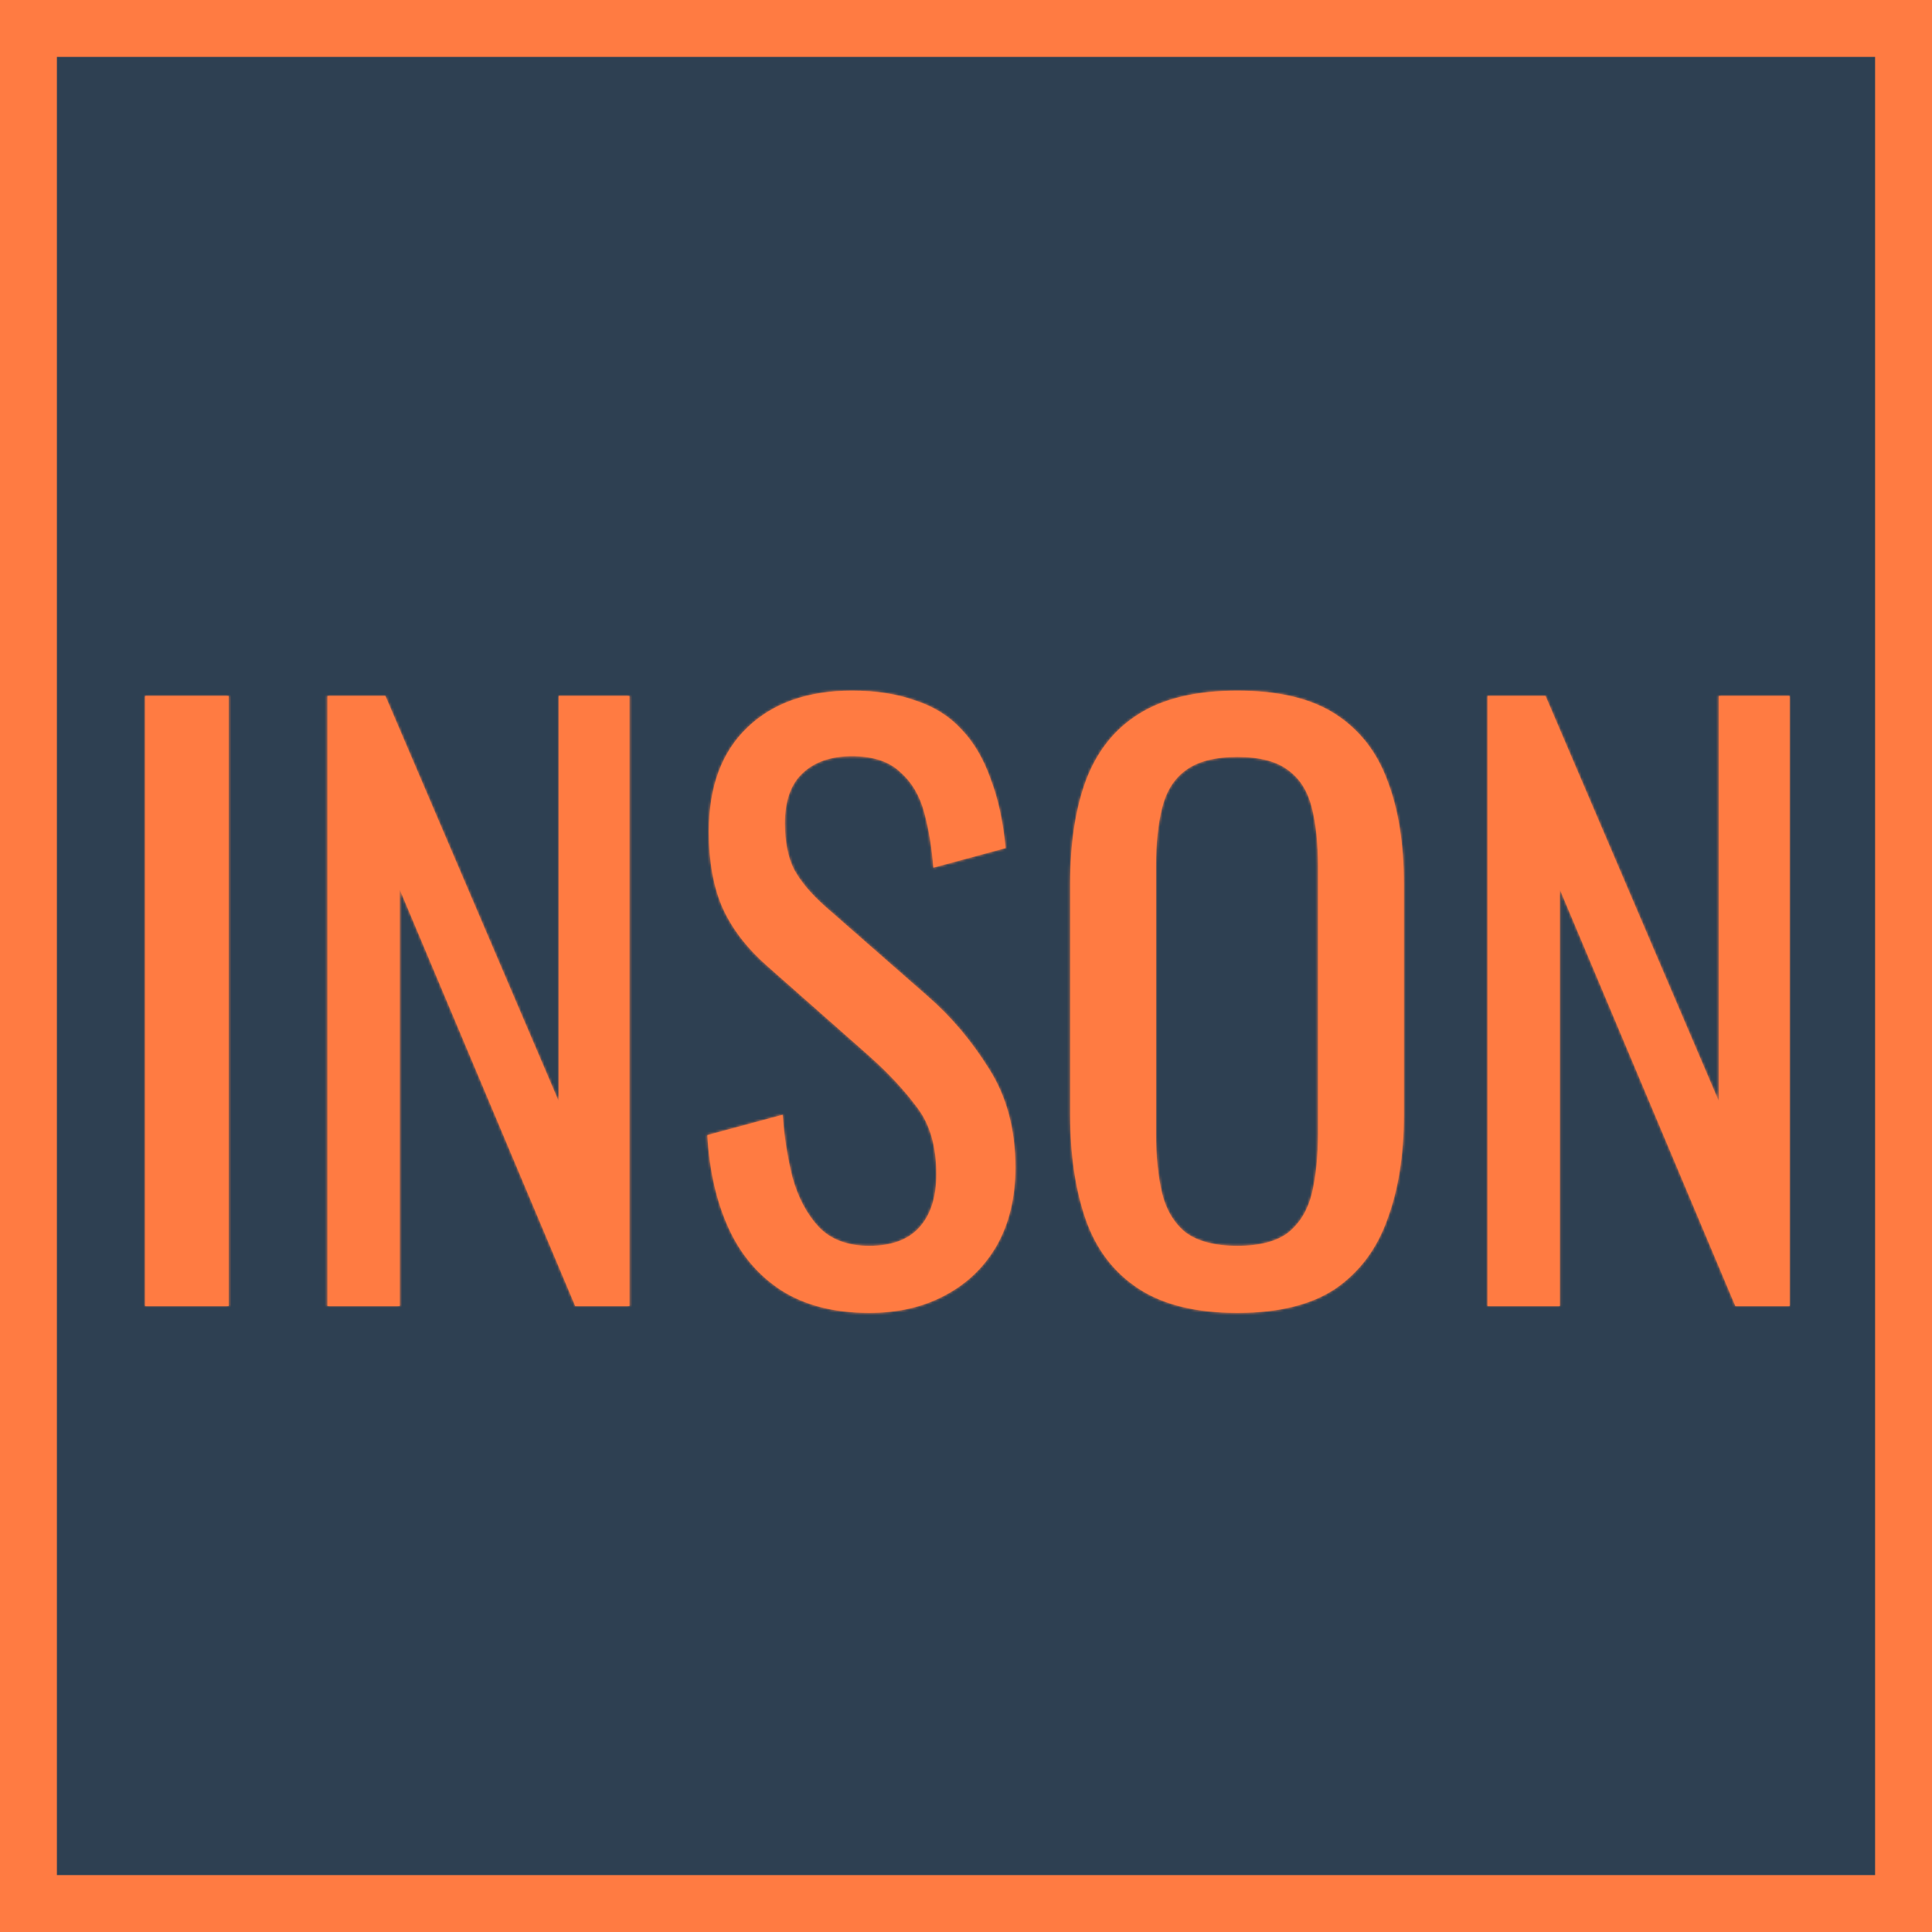 <?xml version="1.0" encoding="UTF-8"?> <svg xmlns="http://www.w3.org/2000/svg" width="747" height="747" viewBox="0 0 747 747" fill="none"><rect x="11" y="11" width="725" height="725" fill="#2E4052" stroke="#FF7B42" stroke-width="22"></rect><mask id="path-2-inside-1_1303_10" fill="white"><path d="M56.097 505V269.078H88.427V505H56.097ZM126.596 505V269.078H149.023L216.013 425.777V269.078H243.392V505H222.421L154.557 343.933V505H126.596ZM336.106 507.621C322.514 507.621 311.155 504.709 302.028 498.884C293.096 493.058 286.3 485 281.64 474.709C276.98 464.418 274.261 452.476 273.485 438.884L302.611 431.02C303.193 439.369 304.456 447.427 306.397 455.194C308.533 462.961 311.931 469.369 316.591 474.418C321.252 479.272 327.756 481.699 336.106 481.699C344.65 481.699 351.057 479.369 355.329 474.709C359.795 469.854 362.028 462.961 362.028 454.029C362.028 443.35 359.601 434.806 354.747 428.398C349.892 421.796 343.776 415.194 336.397 408.593L296.786 373.641C289.019 366.845 283.291 359.467 279.601 351.505C275.912 343.35 274.067 333.35 274.067 321.505C274.067 304.224 279.019 290.826 288.922 281.311C298.825 271.797 312.32 267.04 329.407 267.04C338.727 267.04 346.883 268.302 353.873 270.826C361.057 273.156 366.98 276.845 371.64 281.894C376.494 286.942 380.281 293.35 382.999 301.117C385.912 308.69 387.853 317.622 388.824 327.913L360.863 335.486C360.281 327.719 359.116 320.632 357.368 314.224C355.62 307.622 352.514 302.379 348.048 298.496C343.776 294.418 337.562 292.379 329.407 292.379C321.252 292.379 314.844 294.612 310.184 299.078C305.718 303.35 303.485 309.758 303.485 318.302C303.485 325.486 304.65 331.408 306.98 336.069C309.504 340.729 313.485 345.486 318.922 350.34L358.824 385.292C367.756 393.059 375.62 402.379 382.416 413.253C389.213 423.932 392.611 436.651 392.611 451.408C392.611 463.058 390.183 473.155 385.329 481.699C380.475 490.049 373.776 496.456 365.232 500.922C356.883 505.388 347.174 507.621 336.106 507.621ZM478.433 507.621C462.51 507.621 449.792 504.515 440.277 498.301C430.763 492.087 423.967 483.253 419.889 471.796C415.811 460.146 413.773 446.554 413.773 431.02V341.602C413.773 326.069 415.811 312.768 419.889 301.7C424.161 290.438 430.957 281.894 440.277 276.069C449.792 270.049 462.51 267.04 478.433 267.04C494.355 267.04 506.976 270.049 516.296 276.069C525.617 282.088 532.316 290.632 536.393 301.7C540.665 312.768 542.801 326.069 542.801 341.602V431.311C542.801 446.651 540.665 460.049 536.393 471.505C532.316 482.961 525.617 491.893 516.296 498.301C506.976 504.515 494.355 507.621 478.433 507.621ZM478.433 481.699C487.17 481.699 493.772 479.952 498.238 476.456C502.704 472.767 505.714 467.719 507.267 461.311C508.821 454.709 509.597 447.039 509.597 438.301V334.903C509.597 326.166 508.821 318.69 507.267 312.476C505.714 306.069 502.704 301.214 498.238 297.913C493.772 294.418 487.17 292.671 478.433 292.671C469.695 292.671 462.996 294.418 458.335 297.913C453.869 301.214 450.86 306.069 449.306 312.476C447.753 318.69 446.976 326.166 446.976 334.903V438.301C446.976 447.039 447.753 454.709 449.306 461.311C450.86 467.719 453.869 472.767 458.335 476.456C462.996 479.952 469.695 481.699 478.433 481.699ZM575.149 505V269.078H597.576L664.567 425.777V269.078H691.945V505H670.974L603.11 343.933V505H575.149Z"></path></mask><path d="M56.097 505V269.078H88.427V505H56.097ZM126.596 505V269.078H149.023L216.013 425.777V269.078H243.392V505H222.421L154.557 343.933V505H126.596ZM336.106 507.621C322.514 507.621 311.155 504.709 302.028 498.884C293.096 493.058 286.3 485 281.64 474.709C276.98 464.418 274.261 452.476 273.485 438.884L302.611 431.02C303.193 439.369 304.456 447.427 306.397 455.194C308.533 462.961 311.931 469.369 316.591 474.418C321.252 479.272 327.756 481.699 336.106 481.699C344.65 481.699 351.057 479.369 355.329 474.709C359.795 469.854 362.028 462.961 362.028 454.029C362.028 443.35 359.601 434.806 354.747 428.398C349.892 421.796 343.776 415.194 336.397 408.593L296.786 373.641C289.019 366.845 283.291 359.467 279.601 351.505C275.912 343.35 274.067 333.35 274.067 321.505C274.067 304.224 279.019 290.826 288.922 281.311C298.825 271.797 312.32 267.04 329.407 267.04C338.727 267.04 346.883 268.302 353.873 270.826C361.057 273.156 366.98 276.845 371.64 281.894C376.494 286.942 380.281 293.35 382.999 301.117C385.912 308.69 387.853 317.622 388.824 327.913L360.863 335.486C360.281 327.719 359.116 320.632 357.368 314.224C355.62 307.622 352.514 302.379 348.048 298.496C343.776 294.418 337.562 292.379 329.407 292.379C321.252 292.379 314.844 294.612 310.184 299.078C305.718 303.35 303.485 309.758 303.485 318.302C303.485 325.486 304.65 331.408 306.98 336.069C309.504 340.729 313.485 345.486 318.922 350.34L358.824 385.292C367.756 393.059 375.62 402.379 382.416 413.253C389.213 423.932 392.611 436.651 392.611 451.408C392.611 463.058 390.183 473.155 385.329 481.699C380.475 490.049 373.776 496.456 365.232 500.922C356.883 505.388 347.174 507.621 336.106 507.621ZM478.433 507.621C462.51 507.621 449.792 504.515 440.277 498.301C430.763 492.087 423.967 483.253 419.889 471.796C415.811 460.146 413.773 446.554 413.773 431.02V341.602C413.773 326.069 415.811 312.768 419.889 301.7C424.161 290.438 430.957 281.894 440.277 276.069C449.792 270.049 462.51 267.04 478.433 267.04C494.355 267.04 506.976 270.049 516.296 276.069C525.617 282.088 532.316 290.632 536.393 301.7C540.665 312.768 542.801 326.069 542.801 341.602V431.311C542.801 446.651 540.665 460.049 536.393 471.505C532.316 482.961 525.617 491.893 516.296 498.301C506.976 504.515 494.355 507.621 478.433 507.621ZM478.433 481.699C487.17 481.699 493.772 479.952 498.238 476.456C502.704 472.767 505.714 467.719 507.267 461.311C508.821 454.709 509.597 447.039 509.597 438.301V334.903C509.597 326.166 508.821 318.69 507.267 312.476C505.714 306.069 502.704 301.214 498.238 297.913C493.772 294.418 487.17 292.671 478.433 292.671C469.695 292.671 462.996 294.418 458.335 297.913C453.869 301.214 450.86 306.069 449.306 312.476C447.753 318.69 446.976 326.166 446.976 334.903V438.301C446.976 447.039 447.753 454.709 449.306 461.311C450.86 467.719 453.869 472.767 458.335 476.456C462.996 479.952 469.695 481.699 478.433 481.699ZM575.149 505V269.078H597.576L664.567 425.777V269.078H691.945V505H670.974L603.11 343.933V505H575.149Z" fill="#FF7B42"></path><path d="M56.097 505H34.097V527H56.097V505ZM56.097 269.078V247.078H34.097V269.078H56.097ZM88.427 269.078H110.427V247.078H88.427V269.078ZM88.427 505V527H110.427V505H88.427ZM56.097 505H78.097V269.078H56.097H34.097V505H56.097ZM56.097 269.078V291.078H88.427V269.078V247.078H56.097V269.078ZM88.427 269.078H66.427V505H88.427H110.427V269.078H88.427ZM88.427 505V483H56.097V505V527H88.427V505ZM126.596 505H104.596V527H126.596V505ZM126.596 269.078V247.078H104.596V269.078H126.596ZM149.023 269.078L169.252 260.43L163.544 247.078H149.023V269.078ZM216.013 425.777L195.784 434.425L238.013 425.777H216.013ZM216.013 269.078V247.078H194.013V269.078H216.013ZM243.392 269.078H265.392V247.078H243.392V269.078ZM243.392 505V527H265.392V505H243.392ZM222.421 505L202.147 513.542L207.817 527H222.421V505ZM154.557 343.933L174.831 335.39L132.557 343.933H154.557ZM154.557 505V527H176.557V505H154.557ZM126.596 505H148.596V269.078H126.596H104.596V505H126.596ZM126.596 269.078V291.078H149.023V269.078V247.078H126.596V269.078ZM149.023 269.078L128.794 277.727L195.784 434.425L216.013 425.777L236.242 417.129L169.252 260.43L149.023 269.078ZM216.013 425.777H238.013V269.078H216.013H194.013V425.777H216.013ZM216.013 269.078V291.078H243.392V269.078V247.078H216.013V269.078ZM243.392 269.078H221.392V505H243.392H265.392V269.078H243.392ZM243.392 505V483H222.421V505V527H243.392V505ZM222.421 505L242.695 496.458L174.831 335.39L154.557 343.933L134.283 352.475L202.147 513.542L222.421 505ZM154.557 343.933H132.557V505H154.557H176.557V343.933H154.557ZM154.557 505V483H126.596V505V527H154.557V505ZM302.028 498.884L290.01 517.311L290.101 517.37L290.192 517.428L302.028 498.884ZM281.64 474.709L261.599 483.784L261.599 483.784L281.64 474.709ZM273.485 438.884L267.75 417.644L250.501 422.301L251.521 440.139L273.485 438.884ZM302.611 431.02L324.558 429.489L322.696 402.809L296.876 409.78L302.611 431.02ZM306.397 455.194L285.054 460.53L285.117 460.78L285.185 461.028L306.397 455.194ZM316.591 474.418L300.426 489.34L300.572 489.498L300.721 489.653L316.591 474.418ZM355.329 474.709L339.139 459.814L339.125 459.828L339.112 459.843L355.329 474.709ZM354.747 428.398L337.022 441.431L337.116 441.558L337.211 441.683L354.747 428.398ZM336.397 408.593L351.067 392.197L351.01 392.146L350.953 392.096L336.397 408.593ZM296.786 373.641L311.341 357.145L311.307 357.115L311.273 357.085L296.786 373.641ZM279.601 351.505L259.557 360.573L259.598 360.664L259.64 360.756L279.601 351.505ZM288.922 281.311L304.164 297.176L304.164 297.176L288.922 281.311ZM353.873 270.826L346.401 291.518L346.741 291.641L347.086 291.753L353.873 270.826ZM371.64 281.894L355.474 296.816L355.626 296.981L355.781 297.142L371.64 281.894ZM382.999 301.117L362.234 308.385L362.345 308.702L362.465 309.015L382.999 301.117ZM388.824 327.913L394.575 349.148L412.468 344.302L410.727 325.847L388.824 327.913ZM360.863 335.486L338.925 337.131L340.916 363.681L366.614 356.721L360.863 335.486ZM357.368 314.224L336.1 319.854L336.122 319.933L336.143 320.013L357.368 314.224ZM348.048 298.496L332.857 314.41L333.226 314.762L333.612 315.097L348.048 298.496ZM310.184 299.078L325.391 314.977L325.398 314.969L325.406 314.962L310.184 299.078ZM306.98 336.069L287.302 345.907L287.464 346.23L287.635 346.547L306.98 336.069ZM318.922 350.34L304.269 366.751L304.347 366.821L304.426 366.89L318.922 350.34ZM358.824 385.292L344.329 401.841L344.358 401.867L344.388 401.893L358.824 385.292ZM382.416 413.253L363.76 424.913L363.808 424.989L363.856 425.064L382.416 413.253ZM385.329 481.699L404.348 492.757L404.403 492.662L404.457 492.567L385.329 481.699ZM365.232 500.922L355.04 481.425L354.948 481.474L354.856 481.523L365.232 500.922ZM336.106 507.621V485.621C325.641 485.621 318.653 483.395 313.865 480.339L302.028 498.884L290.192 517.428C303.656 526.022 319.386 529.621 336.106 529.621V507.621ZM302.028 498.884L314.046 480.456C308.837 477.059 304.72 472.344 301.681 465.634L281.64 474.709L261.599 483.784C267.881 497.656 277.356 509.058 290.01 517.311L302.028 498.884ZM281.64 474.709L301.681 465.634C298.341 458.257 296.102 449.058 295.449 437.629L273.485 438.884L251.521 440.139C252.421 455.894 255.619 470.578 261.599 483.784L281.64 474.709ZM273.485 438.884L279.219 460.123L308.346 452.259L302.611 431.02L296.876 409.78L267.75 417.644L273.485 438.884ZM302.611 431.02L280.664 432.551C281.332 442.126 282.787 451.46 285.054 460.53L306.397 455.194L327.74 449.859C326.125 443.395 325.055 436.613 324.558 429.489L302.611 431.02ZM306.397 455.194L285.185 461.028C288.092 471.6 293.002 481.297 300.426 489.34L316.591 474.418L332.757 459.495C330.861 457.441 328.974 454.323 327.61 449.361L306.397 455.194ZM316.591 474.418L300.721 489.653C310.486 499.825 323.303 503.699 336.106 503.699V481.699V459.699C334.04 459.699 333.006 459.397 332.656 459.267C332.485 459.203 332.433 459.165 332.45 459.176C332.47 459.188 332.48 459.2 332.462 459.182L316.591 474.418ZM336.106 481.699V503.699C348.557 503.699 361.793 500.215 371.547 489.575L355.329 474.709L339.112 459.843C339.293 459.646 339.494 459.479 339.676 459.36C339.852 459.245 339.919 459.233 339.801 459.276C339.53 459.375 338.436 459.699 336.106 459.699V481.699ZM355.329 474.709L371.52 489.604C380.876 479.434 384.028 466.497 384.028 454.029H362.028H340.028C340.028 459.426 338.714 460.275 339.139 459.814L355.329 474.709ZM362.028 454.029H384.028C384.028 440.122 380.856 426.43 372.283 415.113L354.747 428.398L337.211 441.683C338.346 443.182 340.028 446.578 340.028 454.029H362.028ZM354.747 428.398L372.471 415.366C366.554 407.319 359.352 399.61 351.067 392.197L336.397 408.593L321.728 424.988C328.2 430.779 333.23 436.274 337.022 441.431L354.747 428.398ZM336.397 408.593L350.953 392.096L311.341 357.145L296.786 373.641L282.23 390.138L321.842 425.089L336.397 408.593ZM296.786 373.641L311.273 357.085C305.418 351.962 301.75 346.977 299.562 342.255L279.601 351.505L259.64 360.756C264.831 371.956 272.619 381.729 282.299 390.198L296.786 373.641ZM279.601 351.505L299.646 342.438C297.59 337.895 296.067 331.186 296.067 321.505H274.067H252.067C252.067 335.515 254.233 348.805 259.557 360.573L279.601 351.505ZM274.067 321.505H296.067C296.067 308.57 299.634 301.528 304.164 297.176L288.922 281.311L273.679 265.447C258.404 280.124 252.067 299.877 252.067 321.505H274.067ZM288.922 281.311L304.164 297.176C309.025 292.505 316.543 289.04 329.407 289.04V267.04V245.04C308.096 245.04 288.624 251.089 273.679 265.447L288.922 281.311ZM329.407 267.04V289.04C336.8 289.04 342.328 290.048 346.401 291.518L353.873 270.826L361.345 250.134C351.437 246.556 340.654 245.04 329.407 245.04V267.04ZM353.873 270.826L347.086 291.753C351.046 293.037 353.622 294.81 355.474 296.816L371.64 281.894L387.805 266.972C380.337 258.881 371.069 253.275 360.66 249.899L353.873 270.826ZM371.64 281.894L355.781 297.142C358.096 299.55 360.378 303.083 362.234 308.385L382.999 301.117L403.764 293.849C400.183 283.617 394.892 274.335 387.498 266.646L371.64 281.894ZM382.999 301.117L362.465 309.015C364.493 314.285 366.09 321.168 366.921 329.98L388.824 327.913L410.727 325.847C409.616 314.076 407.331 303.095 403.533 293.22L382.999 301.117ZM388.824 327.913L383.073 306.678L355.112 314.251L360.863 335.486L366.614 356.721L394.575 349.148L388.824 327.913ZM360.863 335.486L382.802 333.841C382.131 324.906 380.767 316.407 378.593 308.435L357.368 314.224L336.143 320.013C337.464 324.857 338.43 330.532 338.925 337.131L360.863 335.486ZM357.368 314.224L378.636 308.594C375.939 298.408 370.764 289.095 362.484 281.895L348.048 298.496L333.612 315.097C334.263 315.664 335.302 316.836 336.1 319.854L357.368 314.224ZM348.048 298.496L363.238 282.582C353.528 273.314 341.037 270.379 329.407 270.379V292.379V314.379C331.705 314.379 332.9 314.673 333.325 314.812C333.655 314.92 333.336 314.867 332.857 314.41L348.048 298.496ZM329.407 292.379V270.379C317.142 270.379 304.722 273.841 294.962 283.195L310.184 299.078L325.406 314.962C325.408 314.96 325.405 314.963 325.399 314.968C325.392 314.973 325.39 314.973 325.398 314.969C325.407 314.963 325.5 314.907 325.724 314.829C326.185 314.668 327.311 314.379 329.407 314.379V292.379ZM310.184 299.078L294.977 283.18C284.721 292.99 281.485 306.111 281.485 318.302H303.485H325.485C325.485 315.884 325.808 314.69 325.934 314.328C326.02 314.082 325.911 314.478 325.391 314.977L310.184 299.078ZM303.485 318.302H281.485C281.485 327.679 282.979 337.26 287.302 345.907L306.98 336.069L326.657 326.23C326.321 325.557 325.485 323.293 325.485 318.302H303.485ZM306.98 336.069L287.635 346.547C291.729 354.105 297.598 360.794 304.269 366.751L318.922 350.34L333.574 333.93C329.371 330.177 327.279 327.352 326.324 325.59L306.98 336.069ZM318.922 350.34L304.426 366.89L344.329 401.841L358.824 385.292L373.32 368.742L333.417 333.791L318.922 350.34ZM358.824 385.292L344.388 401.893C351.546 408.117 358.023 415.733 363.76 424.913L382.416 413.253L401.072 401.593C393.218 389.025 383.967 378 373.26 368.69L358.824 385.292ZM382.416 413.253L363.856 425.064C368.054 431.661 370.611 440.128 370.611 451.408H392.611H414.611C414.611 433.174 410.371 416.203 400.977 401.441L382.416 413.253ZM392.611 451.408H370.611C370.611 459.958 368.851 466.167 366.201 470.831L385.329 481.699L404.457 492.567C411.516 480.144 414.611 466.159 414.611 451.408H392.611ZM385.329 481.699L366.31 470.641C363.539 475.408 359.897 478.887 355.04 481.425L365.232 500.922L375.424 520.419C387.654 514.026 397.411 504.689 404.348 492.757L385.329 481.699ZM365.232 500.922L354.856 481.523C350.198 484.014 344.167 485.621 336.106 485.621V507.621V529.621C350.181 529.621 363.567 526.762 375.608 520.322L365.232 500.922ZM440.277 498.301L452.307 479.881L452.307 479.881L440.277 498.301ZM419.889 471.796L399.124 479.064L399.143 479.119L399.163 479.173L419.889 471.796ZM419.889 301.7L399.319 293.897L399.282 293.996L399.245 294.094L419.889 301.7ZM440.277 276.069L451.937 294.725L451.988 294.693L452.039 294.66L440.277 276.069ZM516.296 276.069L504.361 294.55L504.361 294.55L516.296 276.069ZM536.393 301.7L515.75 309.305L515.808 309.464L515.869 309.621L536.393 301.7ZM536.393 471.505L515.78 463.819L515.722 463.973L515.667 464.128L536.393 471.505ZM516.296 498.301L528.5 516.606L528.631 516.519L528.76 516.43L516.296 498.301ZM498.238 476.456L511.797 493.782L512.026 493.603L512.25 493.418L498.238 476.456ZM507.267 461.311L528.648 466.494L528.666 466.422L528.683 466.35L507.267 461.311ZM507.267 312.476L485.887 317.66L485.905 317.736L485.924 317.812L507.267 312.476ZM498.238 297.913L484.679 315.238L484.918 315.425L485.162 315.605L498.238 297.913ZM458.335 297.913L471.412 315.605L471.474 315.559L471.535 315.513L458.335 297.913ZM449.306 312.476L470.65 317.812L470.669 317.736L470.687 317.66L449.306 312.476ZM449.306 461.311L427.891 466.35L427.908 466.422L427.926 466.494L449.306 461.311ZM458.335 476.456L444.324 493.418L444.722 493.747L445.135 494.056L458.335 476.456ZM478.433 507.621V485.621C465.136 485.621 457.078 482.997 452.307 479.881L440.277 498.301L428.248 516.721C442.506 526.032 459.885 529.621 478.433 529.621V507.621ZM440.277 498.301L452.307 479.881C447.111 476.488 443.2 471.681 440.615 464.419L419.889 471.796L399.163 479.173C404.733 494.824 414.414 507.687 428.248 516.721L440.277 498.301ZM419.889 471.796L440.654 464.529C437.574 455.729 435.773 444.691 435.773 431.02H413.773H391.773C391.773 448.417 394.049 464.563 399.124 479.064L419.889 471.796ZM413.773 431.02H435.773V341.602H413.773H391.773V431.02H413.773ZM413.773 341.602H435.773C435.773 327.887 437.586 317.303 440.533 309.305L419.889 301.7L399.245 294.094C394.037 308.233 391.773 324.25 391.773 341.602H413.773ZM419.889 301.7L440.459 309.502C443.199 302.278 447.088 297.756 451.937 294.725L440.277 276.069L428.617 257.413C414.826 266.032 405.123 278.597 399.319 293.897L419.889 301.7ZM440.277 276.069L452.039 294.66C456.863 291.609 465.028 289.04 478.433 289.04V267.04V245.04C459.992 245.04 442.72 248.49 428.515 257.477L440.277 276.069ZM478.433 267.04V289.04C491.873 289.04 499.828 291.622 504.361 294.55L516.296 276.069L528.232 257.588C514.124 248.476 496.837 245.04 478.433 245.04V267.04ZM516.296 276.069L504.361 294.55C509.416 297.814 513.209 302.409 515.75 309.305L536.393 301.7L557.037 294.094C551.422 278.854 541.818 266.362 528.232 257.588L516.296 276.069ZM536.393 301.7L515.869 309.621C518.916 317.514 520.801 327.983 520.801 341.602H542.801H564.801C564.801 324.154 562.415 308.021 556.918 293.778L536.393 301.7ZM542.801 341.602H520.801V431.311H542.801H564.801V341.602H542.801ZM542.801 431.311H520.801C520.801 444.668 518.935 455.358 515.78 463.819L536.393 471.505L557.007 479.191C562.396 464.74 564.801 448.634 564.801 431.311H542.801ZM536.393 471.505L515.667 464.128C513.02 471.566 509.043 476.59 503.833 480.172L516.296 498.301L528.76 516.43C542.191 507.196 551.612 494.356 557.12 478.882L536.393 471.505ZM516.296 498.301L504.093 479.996C499.612 482.983 491.764 485.621 478.433 485.621V507.621V529.621C496.945 529.621 514.34 526.046 528.5 516.606L516.296 498.301ZM478.433 481.699V503.699C489.573 503.699 501.862 501.557 511.797 493.782L498.238 476.456L484.679 459.131C485.223 458.706 485.302 458.858 484.308 459.121C483.272 459.395 481.402 459.699 478.433 459.699V481.699ZM498.238 476.456L512.25 493.418C520.876 486.292 526.137 476.854 528.648 466.494L507.267 461.311L485.887 456.128C485.291 458.583 484.533 459.243 484.227 459.495L498.238 476.456ZM507.267 461.311L528.683 466.35C530.717 457.702 531.597 448.277 531.597 438.301H509.597H487.597C487.597 445.802 486.924 451.715 485.852 456.272L507.267 461.311ZM509.597 438.301H531.597V334.903H509.597H487.597V438.301H509.597ZM509.597 334.903H531.597C531.597 324.971 530.726 315.601 528.61 307.141L507.267 312.476L485.924 317.812C486.916 321.779 487.597 327.361 487.597 334.903H509.597ZM507.267 312.476L528.648 307.293C526.117 296.853 520.676 287.141 511.315 280.221L498.238 297.913L485.162 315.605C485.087 315.55 485.07 315.498 485.147 315.622C485.251 315.79 485.576 316.378 485.887 317.66L507.267 312.476ZM498.238 297.913L511.797 280.588C501.862 272.813 489.573 270.671 478.433 270.671V292.671V314.671C481.402 314.671 483.272 314.975 484.308 315.249C485.302 315.512 485.223 315.664 484.679 315.238L498.238 297.913ZM478.433 292.671V270.671C467.197 270.671 455.085 272.851 445.135 280.313L458.335 297.913L471.535 315.513C471.193 315.77 471.312 315.555 472.408 315.269C473.544 314.973 475.472 314.671 478.433 314.671V292.671ZM458.335 297.913L445.259 280.221C435.898 287.141 430.457 296.853 427.926 307.293L449.306 312.476L470.687 317.66C470.998 316.378 471.323 315.79 471.427 315.622C471.504 315.498 471.487 315.55 471.412 315.605L458.335 297.913ZM449.306 312.476L427.963 307.141C425.848 315.601 424.976 324.971 424.976 334.903H446.976H468.976C468.976 327.361 469.658 321.779 470.65 317.812L449.306 312.476ZM446.976 334.903H424.976V438.301H446.976H468.976V334.903H446.976ZM446.976 438.301H424.976C424.976 448.277 425.857 457.702 427.891 466.35L449.306 461.311L470.722 456.272C469.649 451.715 468.976 445.802 468.976 438.301H446.976ZM449.306 461.311L427.926 466.494C430.437 476.854 435.698 486.292 444.324 493.418L458.335 476.456L472.347 459.495C472.041 459.243 471.282 458.583 470.687 456.128L449.306 461.311ZM458.335 476.456L445.135 494.056C455.085 501.518 467.197 503.699 478.433 503.699V481.699V459.699C475.472 459.699 473.544 459.397 472.408 459.101C471.312 458.815 471.193 458.599 471.535 458.856L458.335 476.456ZM575.149 505H553.149V527H575.149V505ZM575.149 269.078V247.078H553.149V269.078H575.149ZM597.576 269.078L617.805 260.43L612.097 247.078H597.576V269.078ZM664.567 425.777L644.338 434.425L686.567 425.777H664.567ZM664.567 269.078V247.078H642.567V269.078H664.567ZM691.945 269.078H713.945V247.078H691.945V269.078ZM691.945 505V527H713.945V505H691.945ZM670.974 505L650.7 513.542L656.371 527H670.974V505ZM603.11 343.933L623.384 335.39L581.11 343.933H603.11ZM603.11 505V527H625.11V505H603.11ZM575.149 505H597.149V269.078H575.149H553.149V505H575.149ZM575.149 269.078V291.078H597.576V269.078V247.078H575.149V269.078ZM597.576 269.078L577.348 277.727L644.338 434.425L664.567 425.777L684.796 417.129L617.805 260.43L597.576 269.078ZM664.567 425.777H686.567V269.078H664.567H642.567V425.777H664.567ZM664.567 269.078V291.078H691.945V269.078V247.078H664.567V269.078ZM691.945 269.078H669.945V505H691.945H713.945V269.078H691.945ZM691.945 505V483H670.974V505V527H691.945V505ZM670.974 505L691.248 496.458L623.384 335.39L603.11 343.933L582.837 352.475L650.7 513.542L670.974 505ZM603.11 343.933H581.11V505H603.11H625.11V343.933H603.11ZM603.11 505V483H575.149V505V527H603.11V505Z" fill="#FF7B42" mask="url(#path-2-inside-1_1303_10)"></path></svg> 